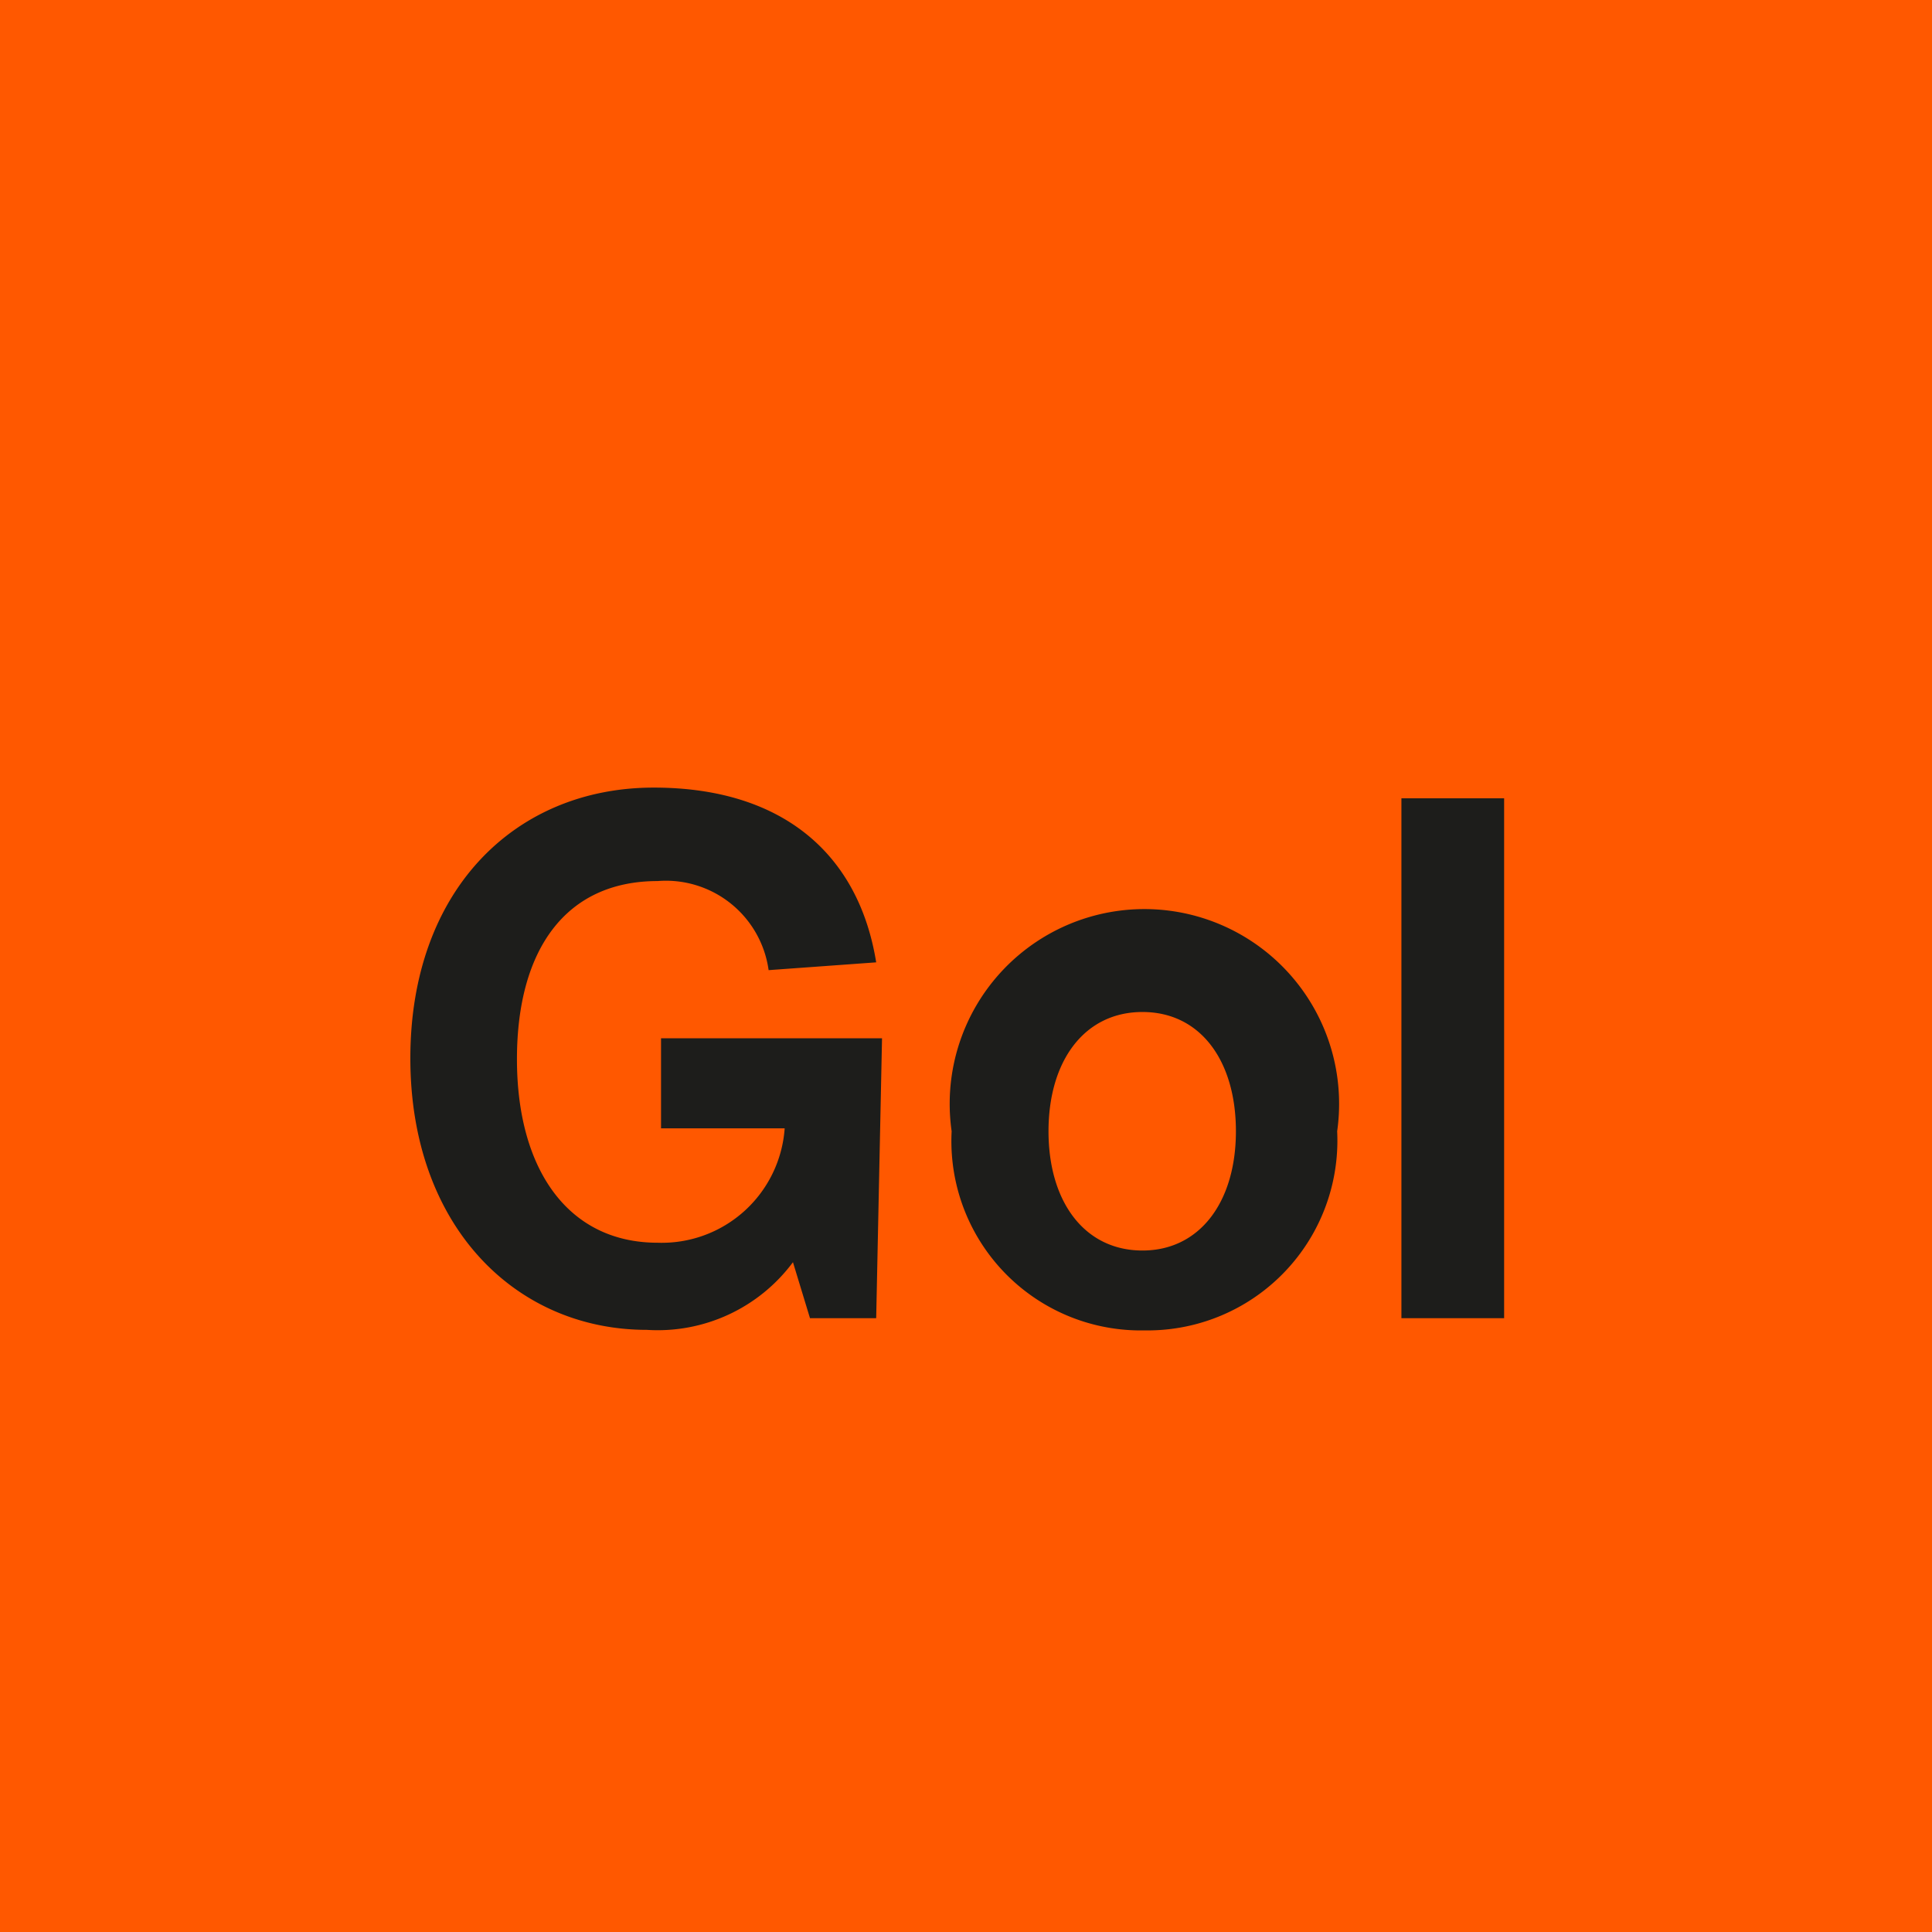 <svg id="Ebene_1" data-name="Ebene 1" xmlns="http://www.w3.org/2000/svg" viewBox="0 0 39.69 39.69"><defs><style>.cls-1{fill:#ff5800;}.cls-2{fill:#1d1d1b;}</style></defs><rect class="cls-1" width="39.69" height="39.69"/><path class="cls-2" d="M28.79,27.08H30.9V16.4H28.79Zm-5.32-1.39c-1.19,0-1.93-1-1.93-2.45s.74-2.45,1.93-2.45,1.92,1,1.92,2.45-.74,2.45-1.92,2.45m0,1.64a3.9,3.9,0,0,0,4-4.09,4,4,0,1,0-7.92,0,3.89,3.89,0,0,0,4,4.09m-5.43-6H13.58v1.85h2.54a2.53,2.53,0,0,1-2.61,2.35c-1.85,0-2.89-1.52-2.89-3.77s1-3.66,2.89-3.66a2.13,2.13,0,0,1,2.28,1.83L18,19.77c-.36-2.23-1.93-3.59-4.57-3.59-2.85,0-5,2.11-5,5.56s2.16,5.58,4.86,5.58a3.46,3.46,0,0,0,3-1.39l.35,1.15H18Z"/></svg>
